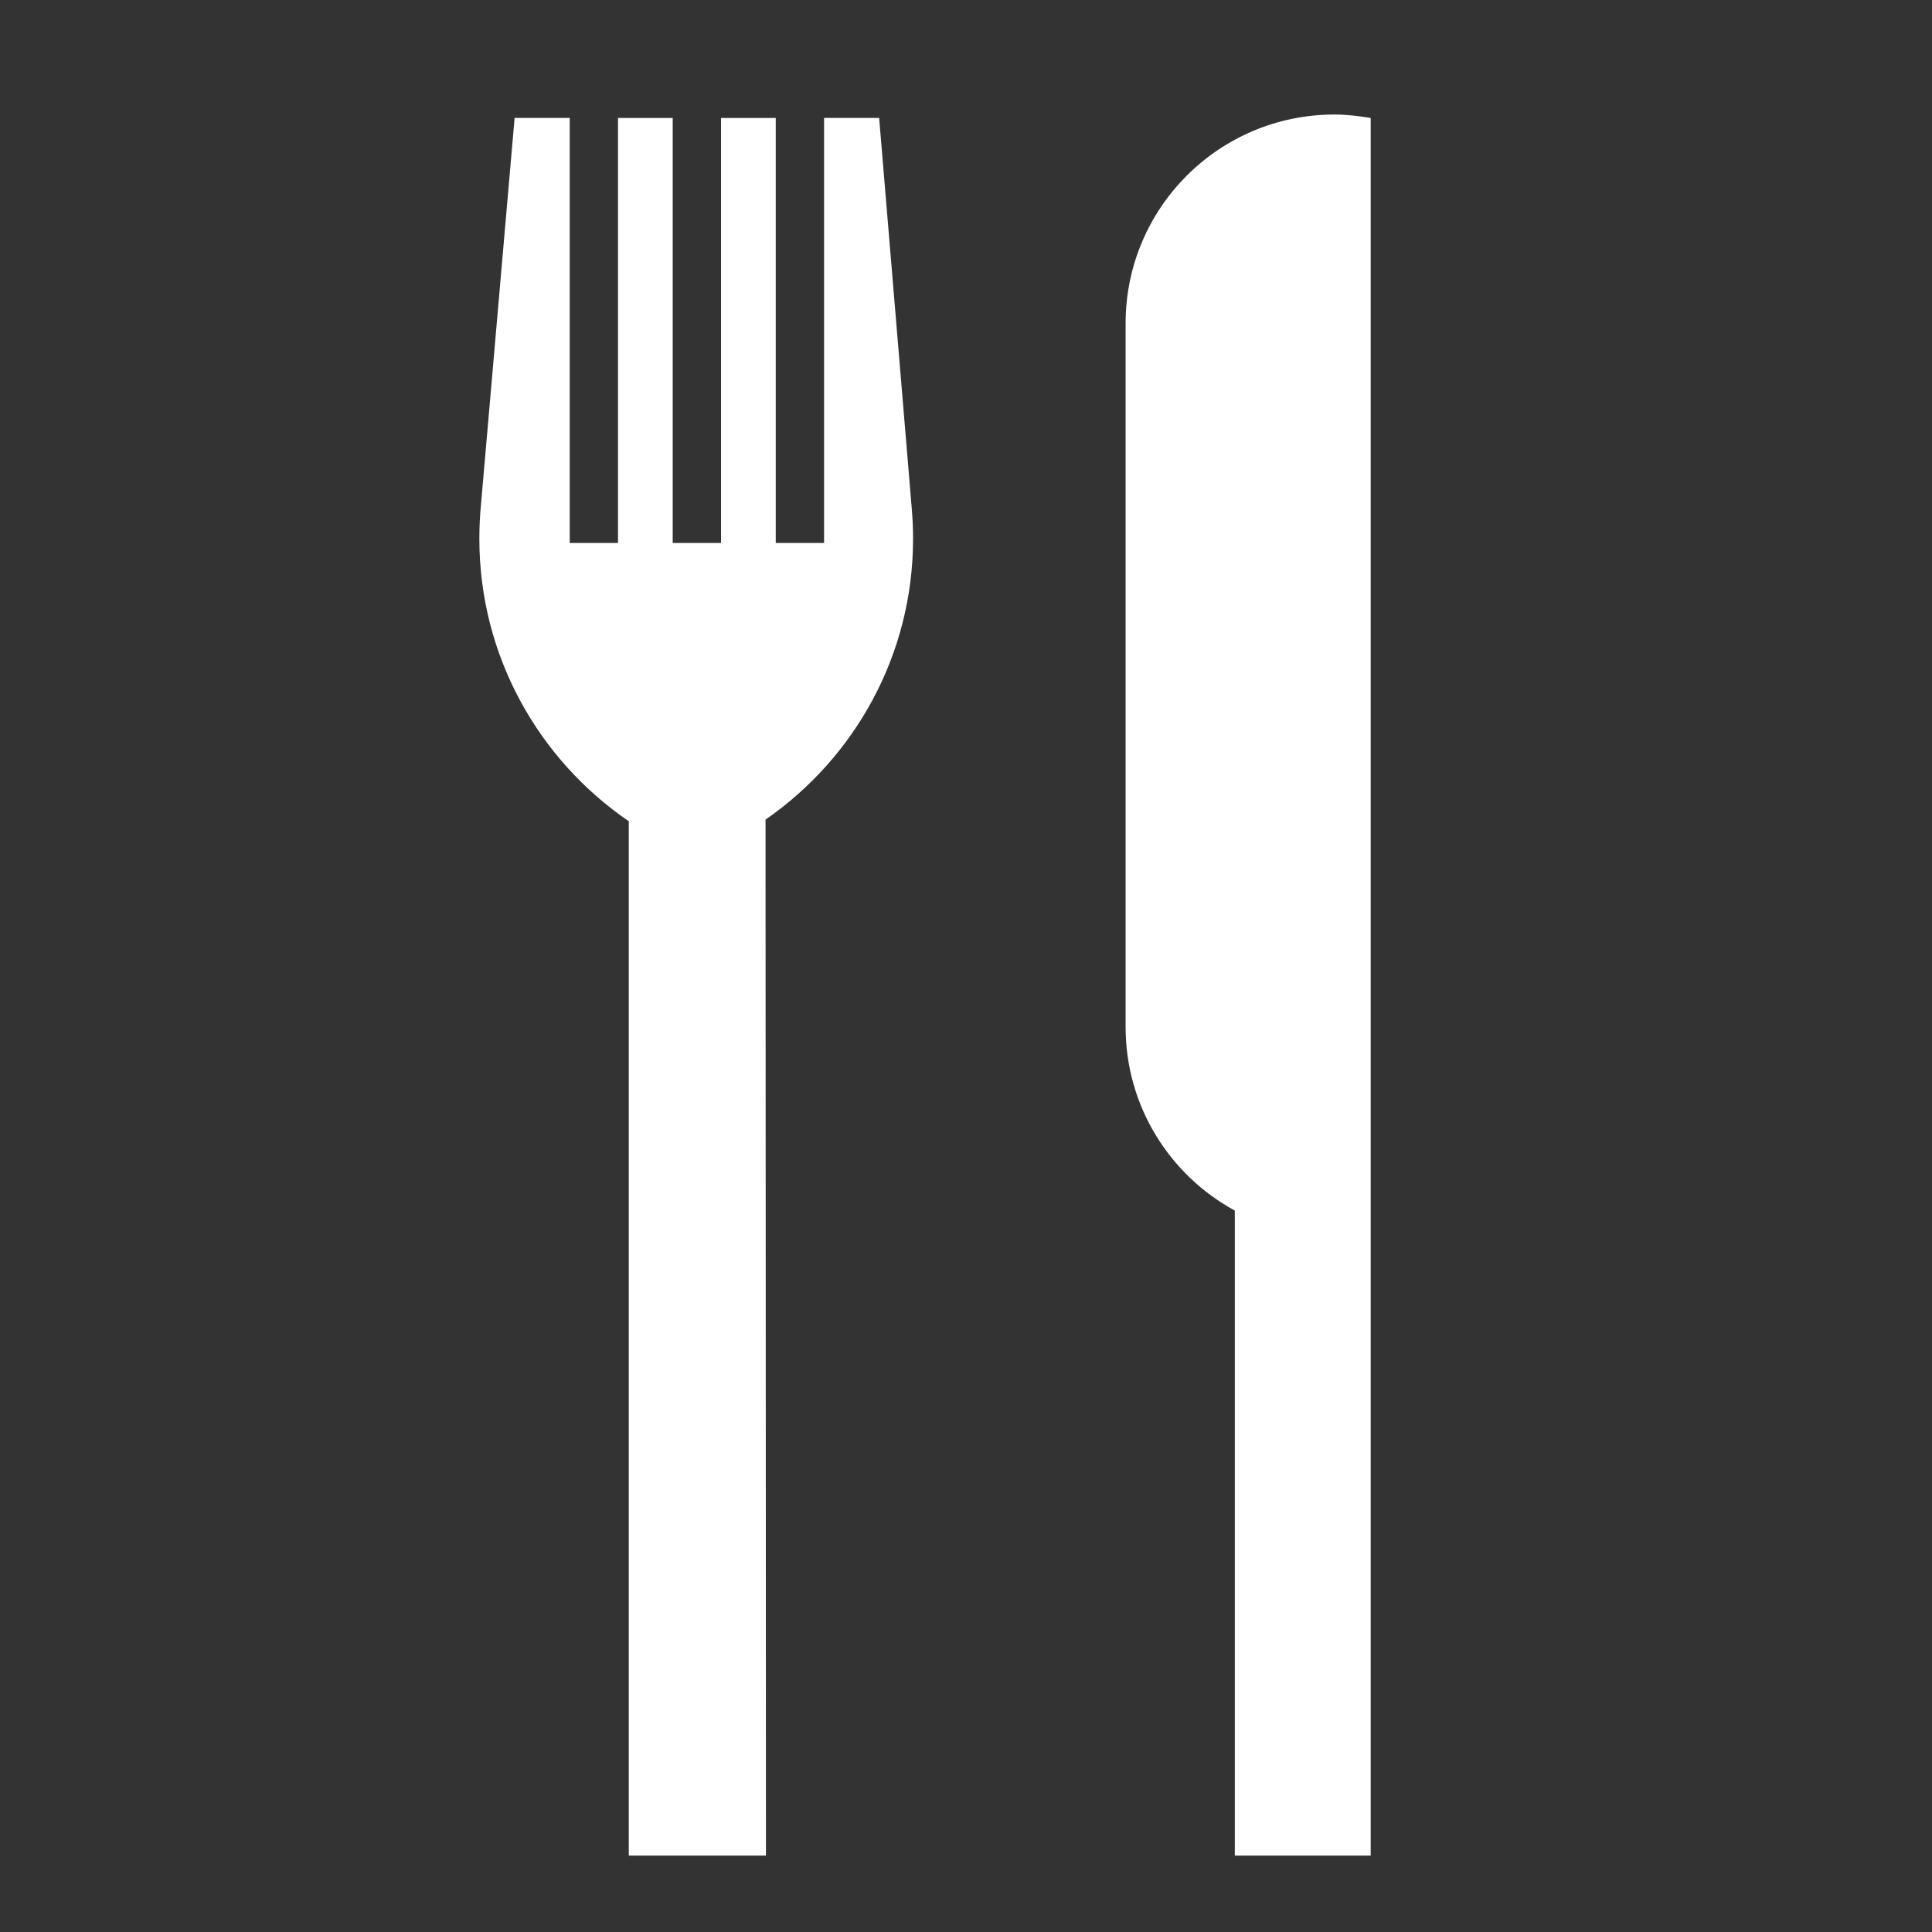 <?xml version="1.0" encoding="utf-8"?>
<!-- Generator: Adobe Illustrator 15.1.0, SVG Export Plug-In . SVG Version: 6.00 Build 0)  -->
<!DOCTYPE svg PUBLIC "-//W3C//DTD SVG 1.1//EN" "http://www.w3.org/Graphics/SVG/1.1/DTD/svg11.dtd">
<svg version="1.1"
	 id="Livello_1" xmlns:rdf="http://www.w3.org/1999/02/22-rdf-syntax-ns#" xmlns:svg="http://www.w3.org/2000/svg" xmlns:cc="http://creativecommons.org/ns#" xmlns:dc="http://purl.org/dc/elements/1.1/"
	 xmlns="http://www.w3.org/2000/svg" xmlns:xlink="http://www.w3.org/1999/xlink" x="0px" y="0px" width="800px" height="800px"
	 viewBox="0 0 800 800" enable-background="new 0 0 800 800" xml:space="preserve">
<rect x="0" y="0" width="800" height="800" fill="#333333" stroke="none"/>
<path fill="#FFFFFF" d="M552.521,47.427c-47.728,0-86.427,38.679-86.427,86.427V425.3c0,32.778,18.293,61.331,45.217,75.972v267.097
	h56.268V48.858C562.713,48.021,557.628,47.427,552.521,47.427"/>
<path fill="#FFFFFF" d="M378.081,223.078c0-4.16-0.176-8.322-0.528-12.35L364.036,48.836h-22.807v176.003h-20.01V48.858h-22.653
	v175.981h-20.011V48.858h-22.653v175.981h-19.988V48.836h-22.828l-13.892,159.757c-0.462,4.755-0.704,9.598-0.704,14.485
	c0,48.563,24.568,91.469,61.881,116.983v428.307h56.796l-0.176-428.99C353.865,313.842,378.081,271.267,378.081,223.078"/>
</svg>
